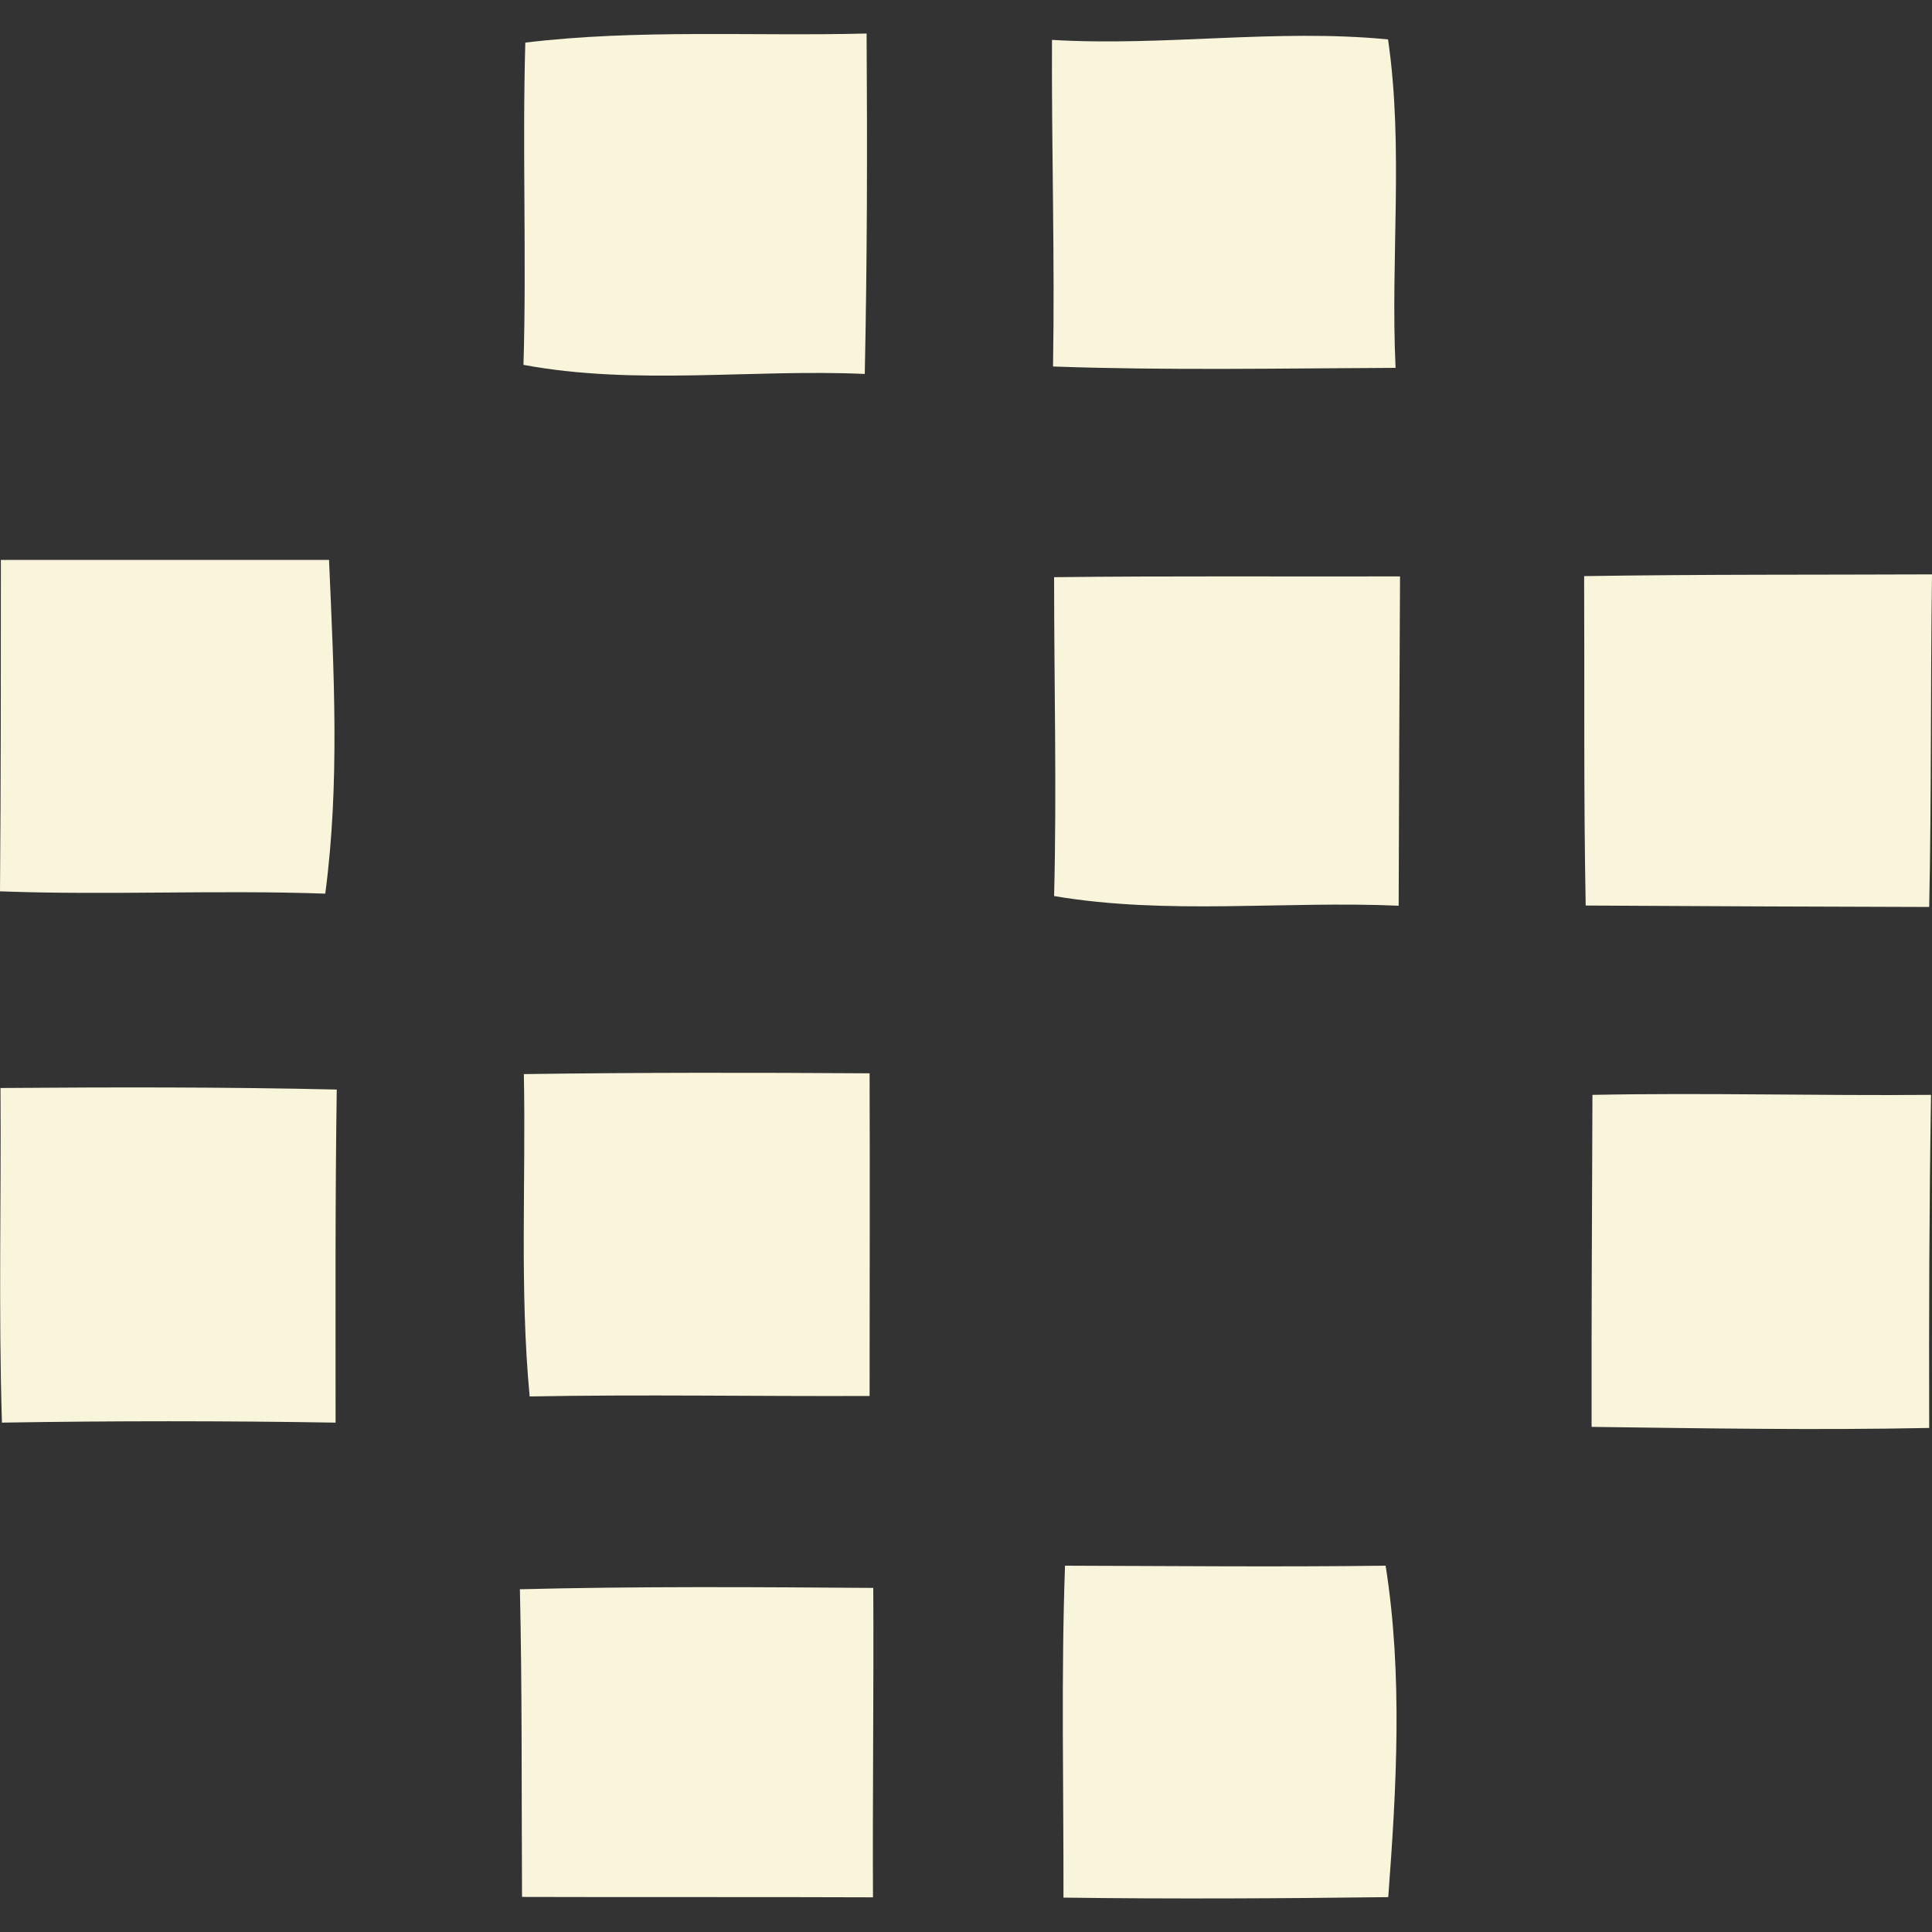 <svg width="20" height="20" viewBox="0 0 20 20" fill="none" xmlns="http://www.w3.org/2000/svg">
<rect x="0" y="0" width="20" height="20" fill="#333333" stroke="none"/>
<path d="M11.025 16.208C10.984 17.352 11.011 18.499 11.009 19.644C12.129 19.659 13.25 19.653 14.371 19.639C14.457 18.5 14.522 17.338 14.344 16.208C13.237 16.222 12.13 16.211 11.025 16.208Z" fill="#F8F5DB"/>
<path d="M16.485 11.334C16.481 12.479 16.474 13.625 16.476 14.771C17.641 14.786 18.806 14.806 19.971 14.782C19.968 13.633 19.971 12.484 19.99 11.334C18.82 11.344 17.651 11.311 16.485 11.334Z" fill="#F8F5DB"/>
<path d="M16.399 5.964C16.404 7.1 16.393 8.237 16.415 9.374C17.6 9.381 18.786 9.386 19.971 9.389C19.995 8.241 19.984 7.092 20 5.946C18.798 5.951 17.599 5.945 16.399 5.964Z" fill="#F8F5DB"/>
<path d="M5.438 0.441C5.406 1.553 5.452 2.665 5.419 3.777C6.579 3.993 7.776 3.819 8.952 3.871C8.977 2.696 8.979 1.522 8.971 0.347C7.793 0.377 6.609 0.3 5.438 0.441Z" fill="#F8F5DB"/>
<path d="M3.367 9.251C3.519 8.109 3.456 6.944 3.406 5.796C2.274 5.796 1.142 5.796 0.009 5.796C0.009 6.94 0.009 8.084 0 9.227C1.121 9.269 2.244 9.211 3.367 9.251Z" fill="#F8F5DB"/>
<path d="M10.89 0.413C10.885 1.539 10.92 2.666 10.901 3.794C12.082 3.836 13.265 3.813 14.447 3.808C14.393 2.677 14.532 1.531 14.369 0.408C13.213 0.295 12.049 0.482 10.89 0.413Z" fill="#F8F5DB"/>
<path d="M5.483 14.456C6.656 14.434 7.829 14.456 9.002 14.451C9.002 13.338 9.006 12.224 9.002 11.111C7.809 11.103 6.617 11.102 5.423 11.119C5.445 12.231 5.378 13.345 5.483 14.456Z" fill="#F8F5DB"/>
<path d="M10.912 5.975C10.912 7.074 10.94 8.176 10.912 9.276C12.088 9.475 13.293 9.324 14.479 9.376C14.482 8.239 14.487 7.103 14.493 5.967C13.298 5.97 12.105 5.961 10.912 5.975Z" fill="#F8F5DB"/>
<path d="M0.02 14.727C1.171 14.708 2.322 14.708 3.474 14.727C3.474 13.578 3.469 12.428 3.486 11.279C2.326 11.252 1.166 11.254 0.005 11.263C0.013 12.418 -0.016 13.573 0.02 14.727Z" fill="#F8F5DB"/>
<path d="M9.037 19.641C9.032 18.574 9.046 17.504 9.04 16.438C7.819 16.429 6.601 16.421 5.382 16.452C5.406 17.512 5.398 18.575 5.404 19.637C6.617 19.641 7.828 19.636 9.037 19.641Z" fill="#F8F5DB"/>
</svg>
